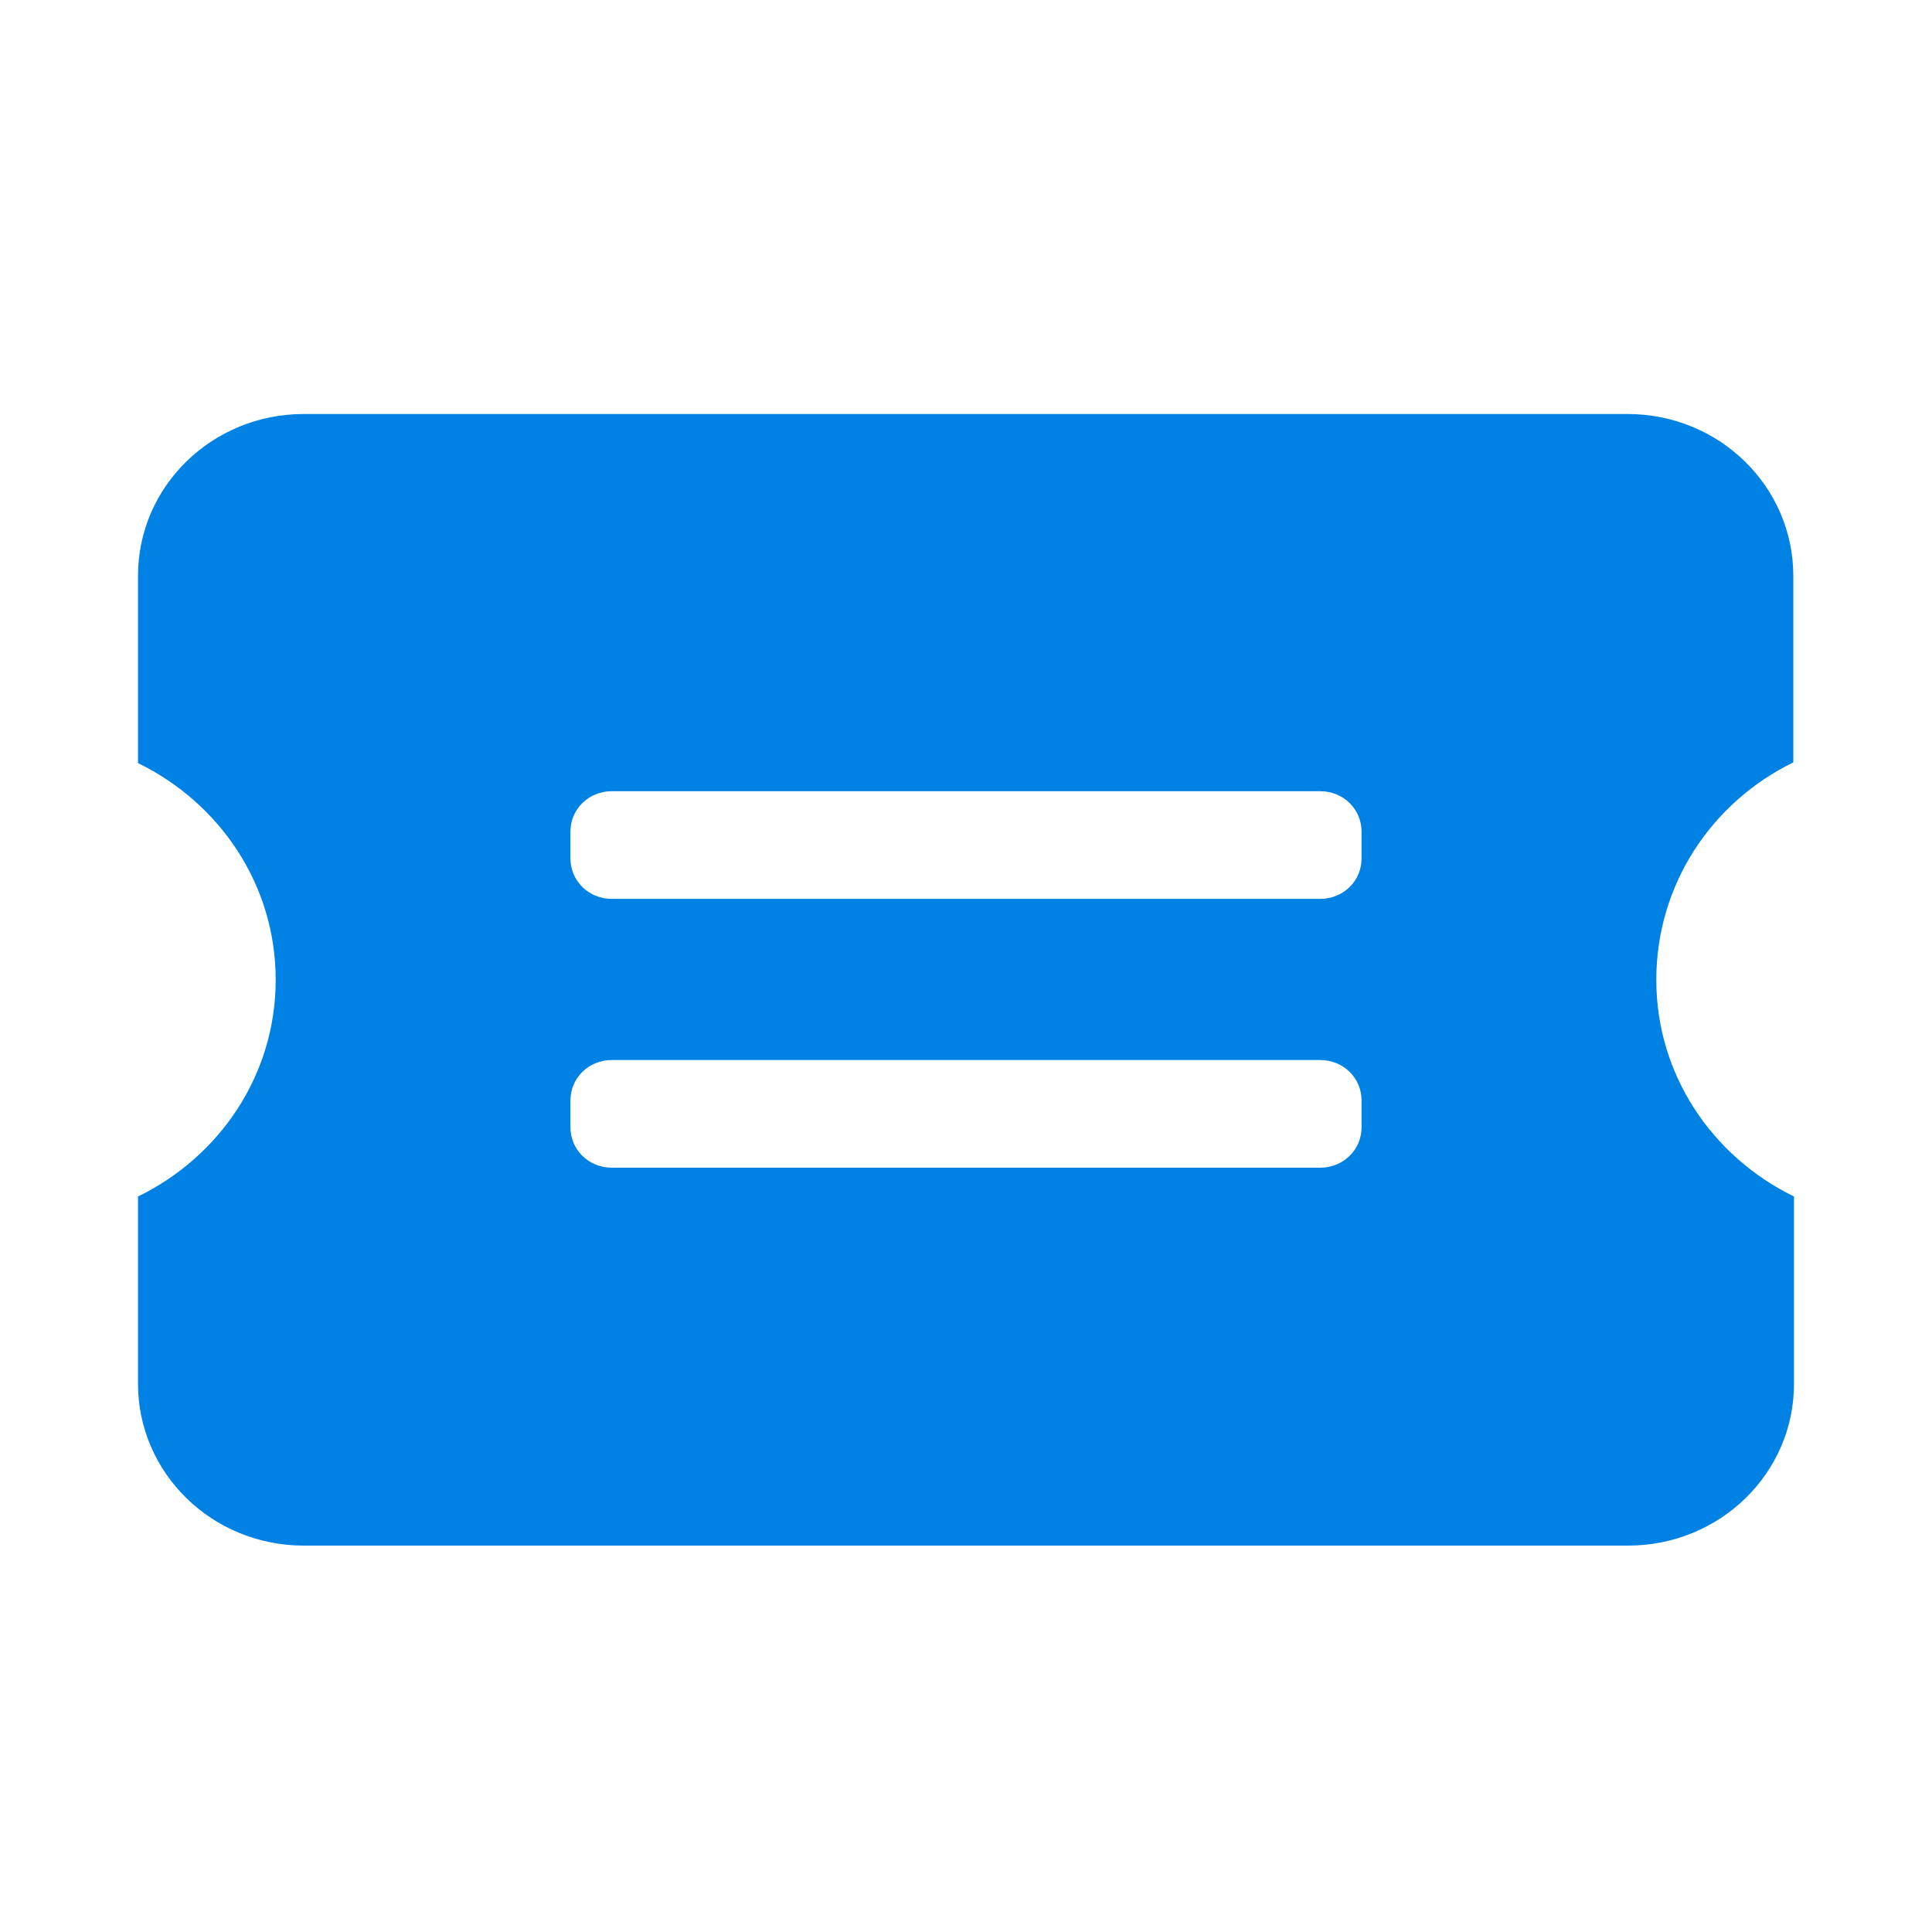 <?xml version="1.0" encoding="UTF-8"?>
<svg width="70px" height="70px" viewBox="0 0 70 70" version="1.1" xmlns="http://www.w3.org/2000/svg" xmlns:xlink="http://www.w3.org/1999/xlink">
    <!-- Generator: Sketch 52.6 (67491) - http://www.bohemiancoding.com/sketch -->
    <title>icon_ticket</title>
    <desc>Created with Sketch.</desc>
    <g id="icon_ticket" stroke="none" stroke-width="1" fill="none" fill-rule="evenodd">
        <path d="M64.975,27.623 L64.975,20.864 C64.975,17.634 62.302,15 58.967,15 L11.008,15 C7.698,15 5,17.609 5,20.864 L5,27.648 C7.953,29.089 9.989,32.046 9.989,35.5 C9.989,38.954 7.953,41.911 5,43.352 L5,50.136 C5,53.366 7.673,56 11.008,56 L58.992,56 C62.302,56 65,53.391 65,50.136 L65,43.352 C62.047,41.911 60.011,38.954 60.011,35.5 C60.011,32.046 62.022,29.064 64.975,27.623 Z M49.332,40.842 C49.332,41.662 48.67,42.308 47.83,42.308 L22.17,42.308 C21.33,42.308 20.668,41.662 20.668,40.842 L20.668,39.873 C20.668,39.053 21.33,38.407 22.17,38.407 L47.83,38.407 C48.67,38.407 49.332,39.053 49.332,39.873 L49.332,40.842 Z M49.332,31.102 C49.332,31.922 48.67,32.568 47.83,32.568 L22.17,32.568 C21.33,32.568 20.668,31.922 20.668,31.102 L20.668,30.133 C20.668,29.313 21.33,28.667 22.17,28.667 L47.83,28.667 C48.67,28.667 49.332,29.313 49.332,30.133 L49.332,31.102 Z" id="Shape" fill="#0082E4" fill-rule="nonzero"></path>
    </g>
</svg>